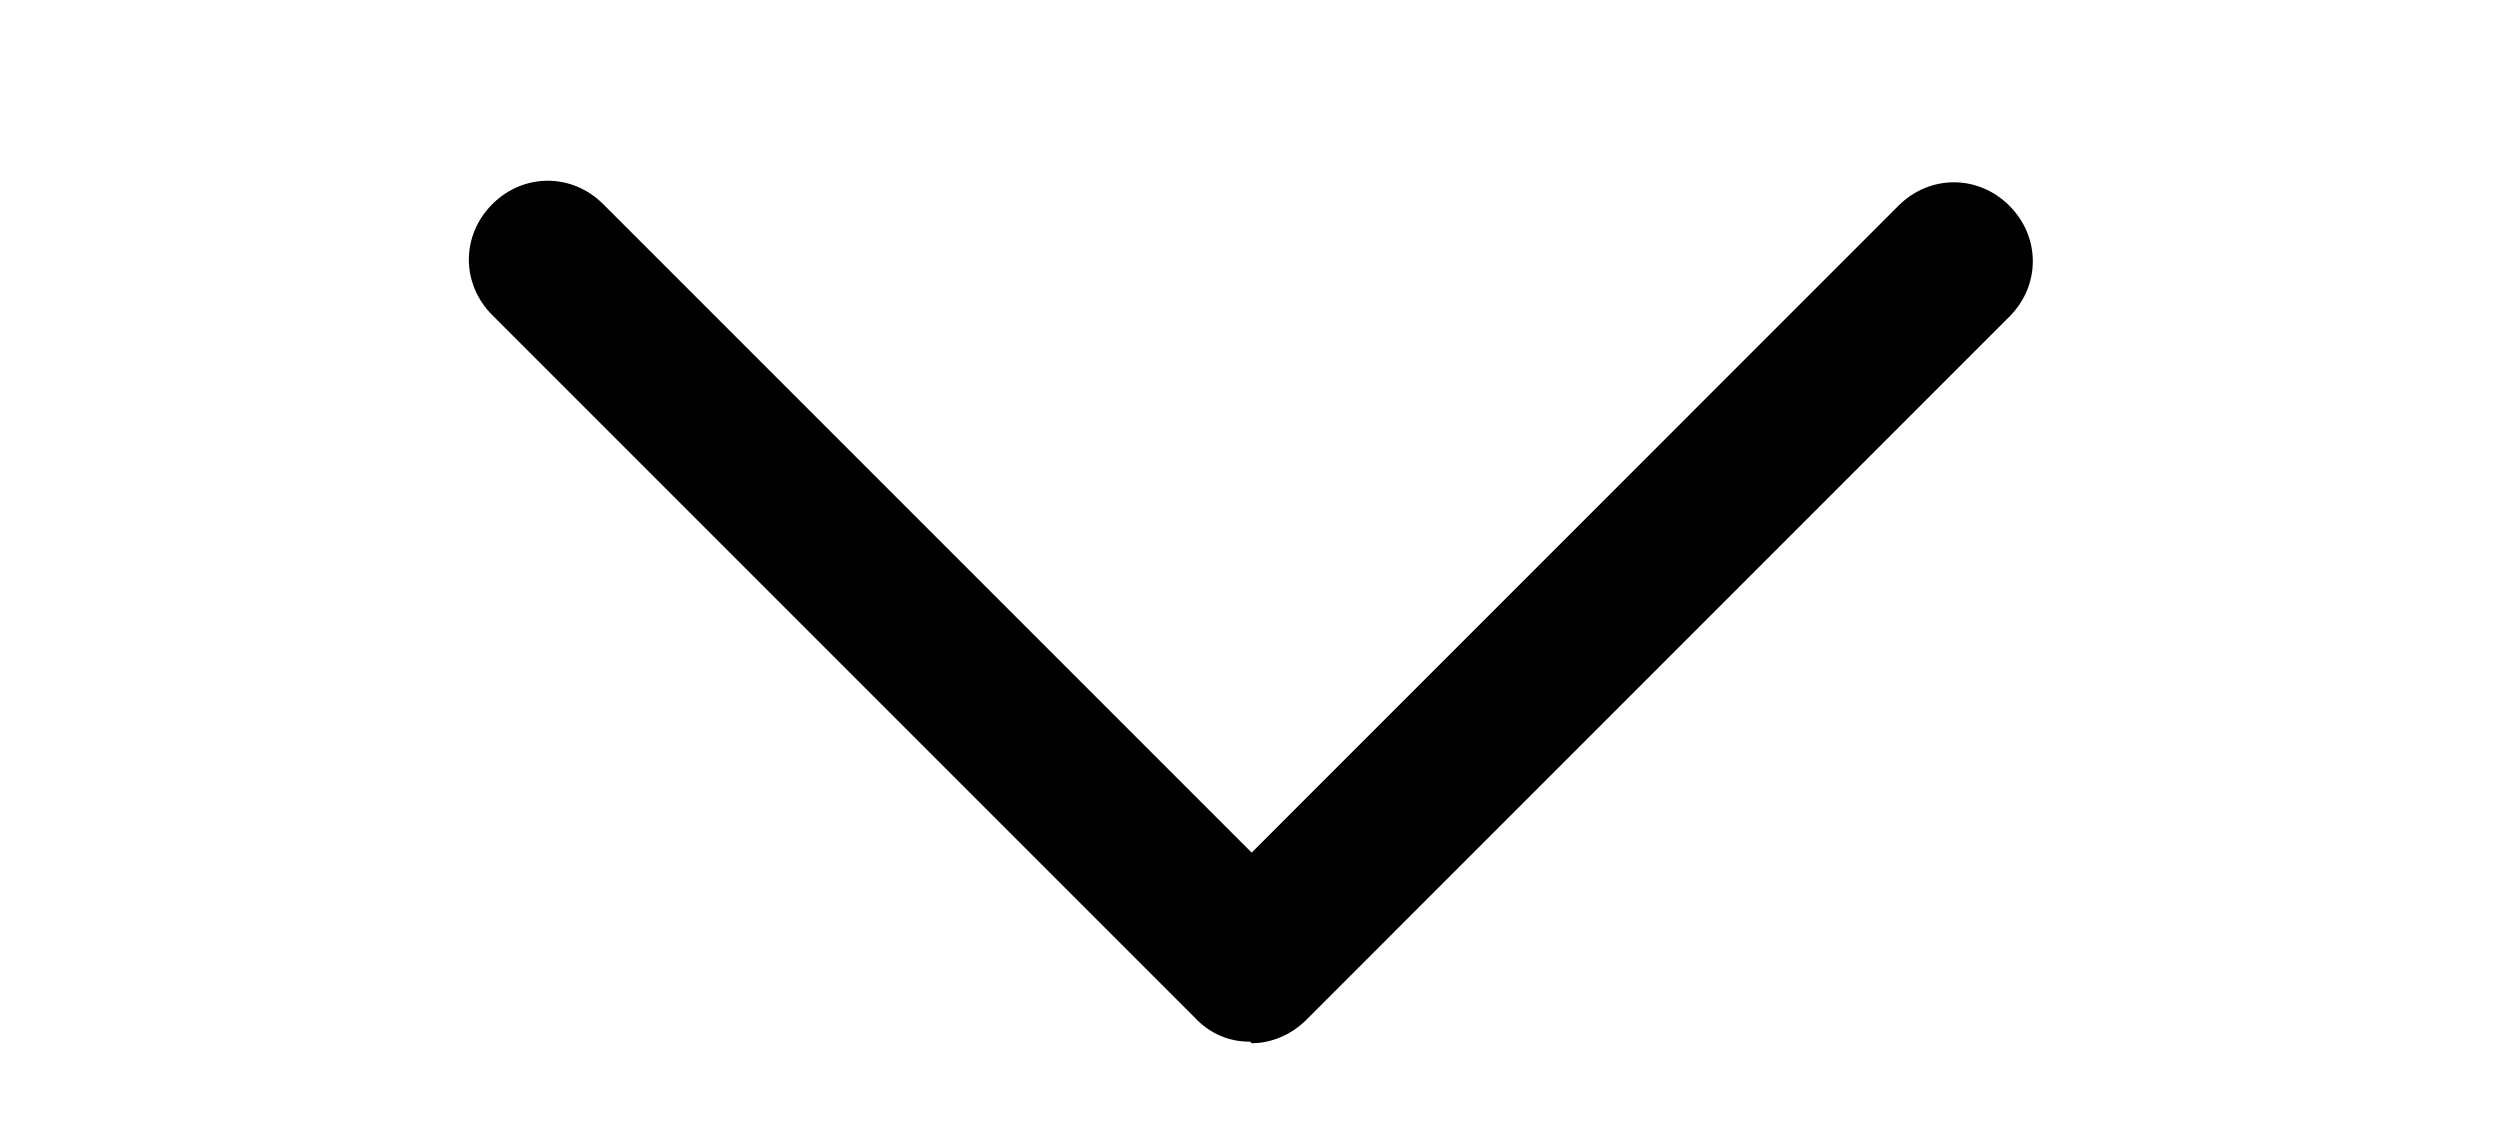 <svg width="24" height="11" viewBox="0 0 24 11" fill="none" xmlns="http://www.w3.org/2000/svg">
<g clip-path="url(#clip0_2067_4590)">
<path d="M12.001 10C11.902 10.001 11.805 9.982 11.714 9.943C11.624 9.904 11.543 9.847 11.476 9.775L4.726 3.025C4.426 2.725 4.426 2.26 4.726 1.96C5.026 1.66 5.491 1.66 5.791 1.96L12.016 8.185L18.225 1.975C18.525 1.675 18.99 1.675 19.29 1.975C19.59 2.275 19.59 2.74 19.29 3.04L12.541 9.79C12.391 9.94 12.196 10.015 12.016 10.015L12.001 10Z" fill="black"/>
</g>
<defs>
<clipPath id="clip0_2067_4590">
<rect width="24" height="10.499" fill="white" transform="translate(0 0.25)"/>
</clipPath>
</defs>
</svg>
